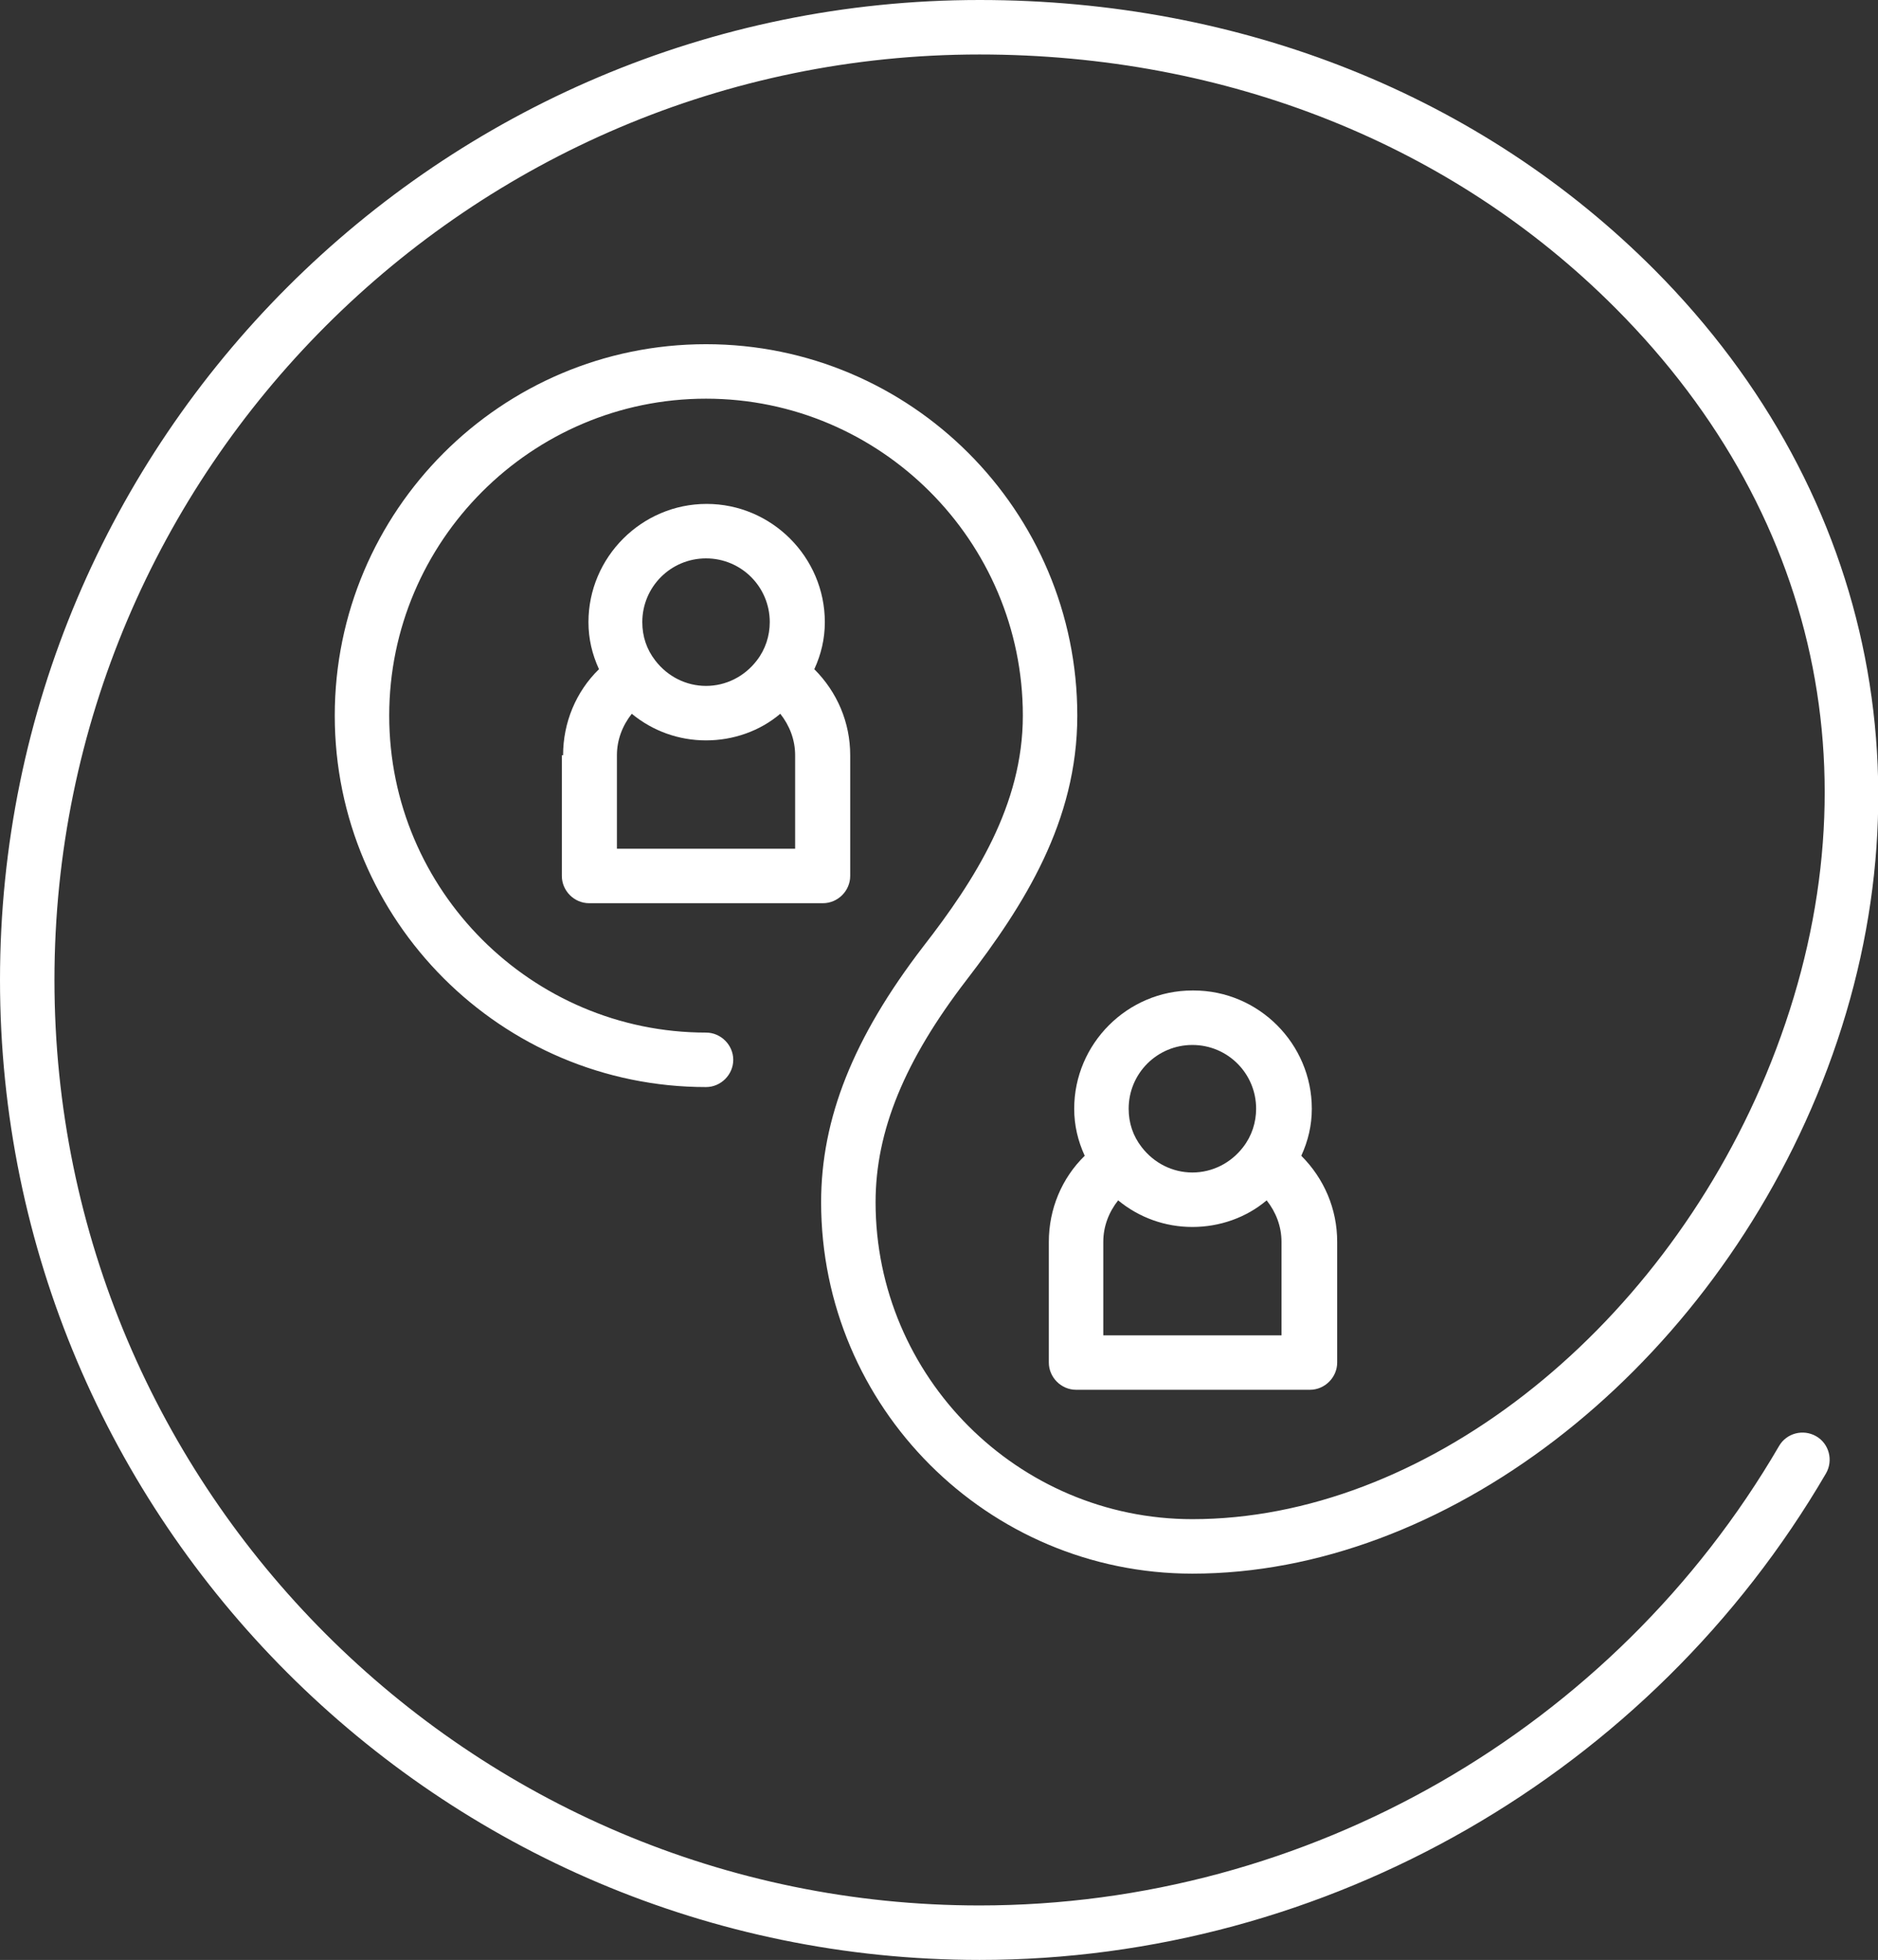 <?xml version="1.0" encoding="UTF-8"?> <svg xmlns="http://www.w3.org/2000/svg" id="Layer_1" data-name="Layer 1" viewBox="0 0 30.35 31.66"><rect x="0" y="0" width="30.35" height="31.66" fill="#333333" stroke="none"/><defs><style> .cls-1 { fill: #fff; stroke-width: 0px; } </style></defs><path class="cls-1" d="m15.83,31.66c5.61,0,10.85-3.01,13.68-7.86.12-.21.05-.48-.16-.6-.21-.12-.48-.05-.6.16-2.67,4.58-7.62,7.42-12.92,7.42C7.59,30.78.88,24.07.88,15.83S7.59.88,15.83.88c4,0,7.65,1.46,10.28,4.1,3.4,3.41,4.28,7.93,2.43,12.38-1.76,4.22-5.57,7.18-9.27,7.18-2.82,0-5.12-2.3-5.12-5.12,0-1.15.47-2.29,1.47-3.59.93-1.21,1.79-2.56,1.79-4.27,0-3.31-2.69-6-6-6s-6,2.69-6,6,2.69,6,6,6c.24,0,.44-.2.44-.44s-.2-.44-.44-.44c-2.82,0-5.12-2.3-5.12-5.12s2.3-5.12,5.12-5.12,5.12,2.3,5.12,5.12c0,1.44-.77,2.65-1.61,3.73-1.13,1.47-1.65,2.78-1.65,4.13,0,3.31,2.69,6,6,6,4.05,0,8.2-3.17,10.09-7.72,1.96-4.73.99-9.71-2.62-13.34C23.94,1.55,20.07,0,15.83,0,7.1,0,0,7.1,0,15.83s7.1,15.83,15.83,15.83Z"></path><path class="cls-1" d="m9.08,12.2v1.95c0,.24.2.44.44.44h3.78c.24,0,.44-.2.44-.44v-1.95c0-.53-.21-1.02-.58-1.39.11-.24.17-.49.17-.76,0-1.05-.86-1.91-1.91-1.91s-1.91.86-1.91,1.91c0,.27.06.52.17.76-.37.36-.58.86-.58,1.39Zm3.78,1.51h-2.89v-1.51c0-.25.09-.48.24-.67.34.28.76.43,1.2.43s.87-.15,1.2-.43c.15.19.24.42.24.67v1.51Zm-1.45-4.69c.57,0,1.03.46,1.03,1.03,0,.22-.07.44-.21.62-.2.26-.5.41-.82.41s-.62-.15-.82-.41c-.14-.18-.21-.39-.21-.62,0-.57.46-1.03,1.03-1.03Z"></path><path class="cls-1" d="m19.27,16c-1.05,0-1.91.86-1.91,1.91,0,.27.06.52.17.76-.37.36-.58.86-.58,1.39v1.95c0,.24.2.44.44.44h3.78c.24,0,.44-.2.44-.44v-1.95c0-.53-.21-1.02-.58-1.39.11-.24.17-.49.17-.76,0-1.05-.86-1.91-1.91-1.91Zm0,.88c.57,0,1.03.46,1.03,1.03,0,.22-.07.44-.21.62-.2.26-.5.41-.82.41s-.62-.15-.82-.41c-.14-.18-.21-.39-.21-.62,0-.57.46-1.03,1.03-1.03Zm1.45,4.69h-2.89v-1.51c0-.25.09-.48.24-.67.34.28.76.43,1.2.43s.87-.15,1.2-.43c.15.19.24.42.24.67v1.51Z"></path></svg> 